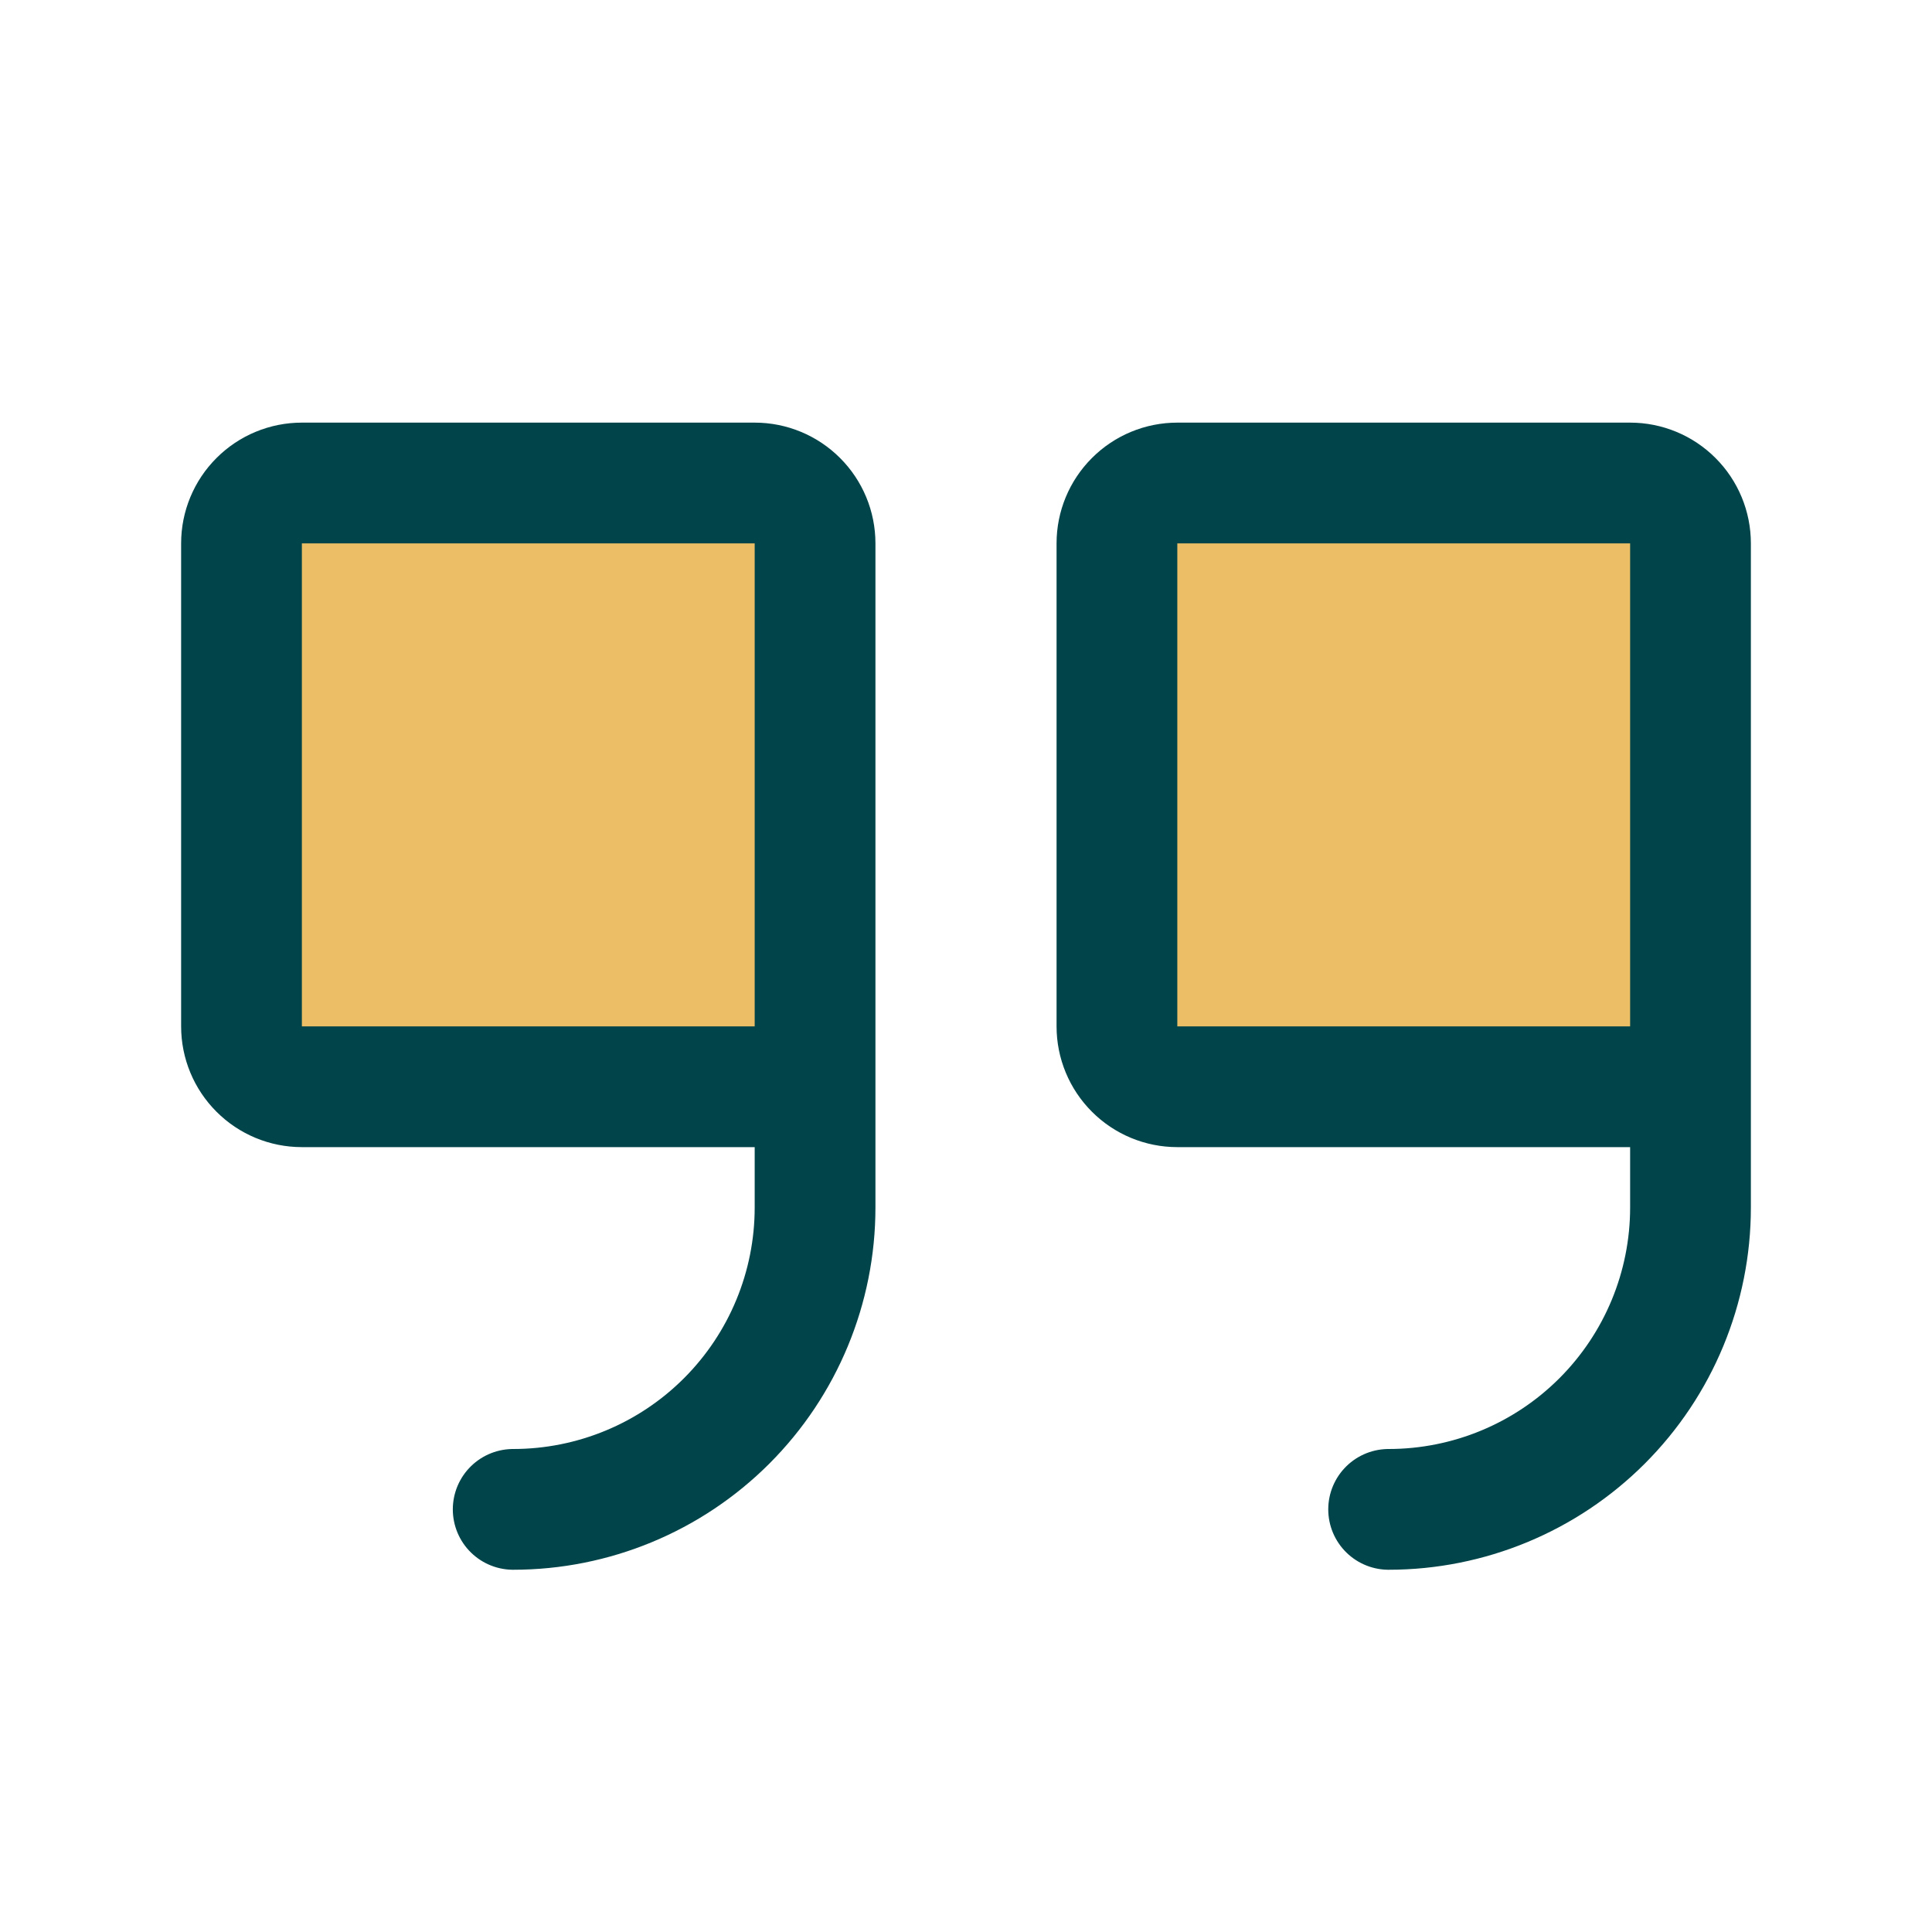 <svg width="56" height="56" viewBox="0 0 56 56" fill="none" xmlns="http://www.w3.org/2000/svg">
<g clip-path="url(#clip0_82_50)">
<path opacity="0.6" d="M23.625 31.5H8.75C8.286 31.5 7.841 31.316 7.513 30.987C7.184 30.659 7 30.214 7 29.75V15.75C7 15.286 7.184 14.841 7.513 14.513C7.841 14.184 8.286 14 8.75 14H21.875C22.339 14 22.784 14.184 23.112 14.513C23.441 14.841 23.625 15.286 23.625 15.75V31.5Z" fill="#E09400"/>
<path opacity="0.6" d="M49 31.5H34.125C33.661 31.5 33.216 31.316 32.888 30.987C32.559 30.659 32.375 30.214 32.375 29.75V15.75C32.375 15.286 32.559 14.841 32.888 14.513C33.216 14.184 33.661 14 34.125 14H47.25C47.714 14 48.159 14.184 48.487 14.513C48.816 14.841 49 15.286 49 15.75V31.5Z" fill="#E09400"/>
<path d="M23.625 31.5H8.75C8.286 31.5 7.841 31.316 7.513 30.987C7.184 30.659 7 30.214 7 29.75V15.75C7 15.286 7.184 14.841 7.513 14.513C7.841 14.184 8.286 14 8.75 14H21.875C22.339 14 22.784 14.184 23.112 14.513C23.441 14.841 23.625 15.286 23.625 15.75V35C23.625 37.321 22.703 39.546 21.062 41.187C19.421 42.828 17.196 43.75 14.875 43.75" stroke="#014449" stroke-width="3.5" stroke-linecap="round" stroke-linejoin="round"/>
<path d="M49 31.5H34.125C33.661 31.5 33.216 31.316 32.888 30.987C32.559 30.659 32.375 30.214 32.375 29.75V15.75C32.375 15.286 32.559 14.841 32.888 14.513C33.216 14.184 33.661 14 34.125 14H47.25C47.714 14 48.159 14.184 48.487 14.513C48.816 14.841 49 15.286 49 15.75V35C49 37.321 48.078 39.546 46.437 41.187C44.796 42.828 42.571 43.75 40.25 43.75" stroke="#014449" stroke-width="3.5" stroke-linecap="round" stroke-linejoin="round"/>
</g>
<defs>
<clipPath id="clip0_82_50">
<rect width="56" height="56" fill="white"/>
</clipPath>
</defs>
</svg>
